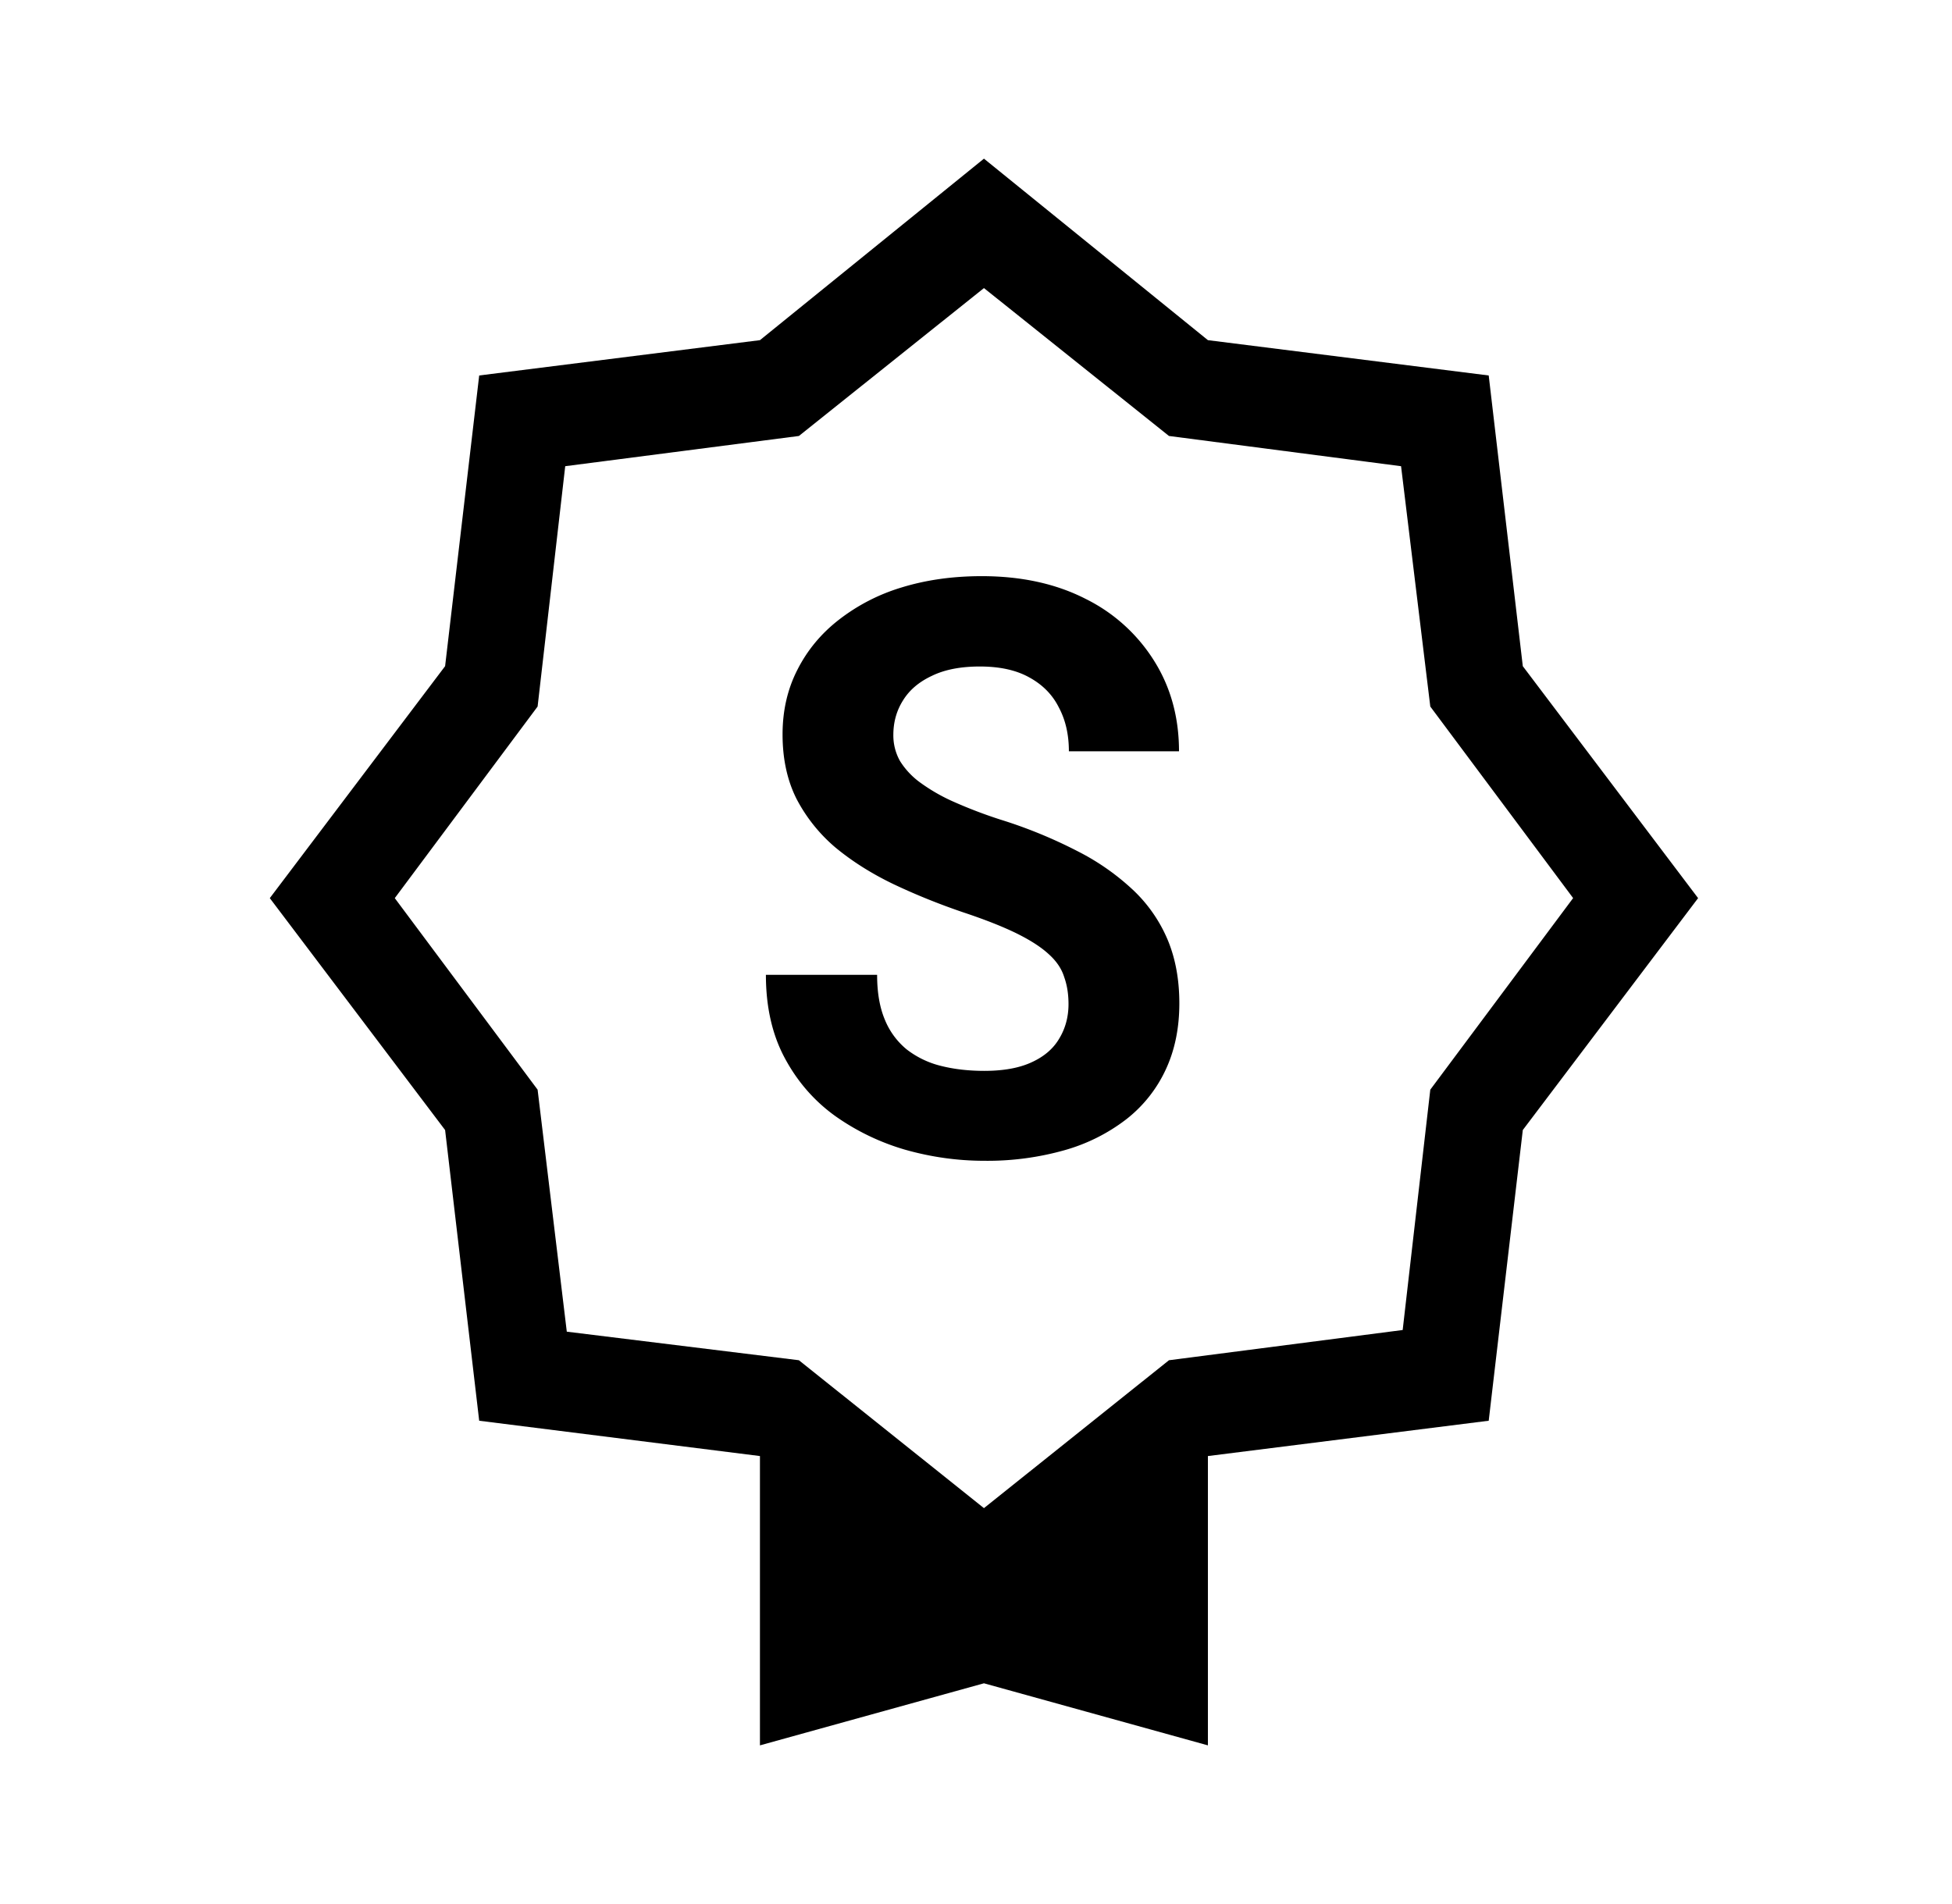 <svg width="41" height="40" viewBox="0 0 41 40" fill="none" xmlns="http://www.w3.org/2000/svg"><path fill-rule="evenodd" clip-rule="evenodd" d="m20.667 35.363 4.704 1.304v-6.078l5.898-.742.716-6.107 3.682-4.872-3.682-4.873-.716-6.107-5.898-.742-4.704-3.813-4.705 3.813-5.897.742-.716 6.107-3.682 4.873 3.682 4.872.716 6.107 5.897.742v6.078l4.705-1.304Zm3.886-6.787-3.886 3.107-3.887-3.107-4.875-.6-.613-5.084-3-4.024 3-4.025.58-5.049 4.908-.635 3.887-3.107 3.886 3.107 4.875.635.614 5.049 3 4.024-3 4.025-.58 5.049-4.909.635ZM22.35 20.52c.062.17.093.36.093.574 0 .268-.065.51-.194.723-.124.213-.318.38-.582.5-.259.12-.59.18-.993.18-.331 0-.637-.035-.916-.106a1.918 1.918 0 0 1-.714-.345 1.569 1.569 0 0 1-.458-.623c-.109-.258-.163-.572-.163-.944h-2.336c0 .673.132 1.256.396 1.748.264.493.616.898 1.055 1.215a4.9 4.9 0 0 0 1.483.714c.543.153 1.094.23 1.653.23a5.95 5.95 0 0 0 1.684-.222 3.82 3.82 0 0 0 1.296-.648 2.83 2.83 0 0 0 .83-1.043c.192-.41.287-.875.287-1.395 0-.493-.08-.933-.24-1.322a3.083 3.083 0 0 0-.714-1.042 5.015 5.015 0 0 0-1.18-.83 9.981 9.981 0 0 0-1.622-.665 9.836 9.836 0 0 1-.97-.369 3.806 3.806 0 0 1-.706-.402 1.623 1.623 0 0 1-.435-.46 1.095 1.095 0 0 1-.14-.55c0-.268.068-.509.202-.722.135-.22.337-.391.606-.517.269-.132.605-.197 1.009-.197.419 0 .765.076 1.04.23.279.153.486.363.62.632.14.262.21.569.21.919h2.313c0-.711-.174-1.344-.52-1.896A3.555 3.555 0 0 0 22.8 12.58c-.62-.317-1.348-.476-2.18-.476-.611 0-1.172.08-1.685.238a4.042 4.042 0 0 0-1.32.682c-.372.29-.661.64-.868 1.05-.207.405-.31.857-.31 1.355 0 .514.098.966.294 1.355a3.4 3.4 0 0 0 .823 1.026c.352.29.755.544 1.21.763.461.219.947.416 1.46.591.46.153.835.301 1.125.443.29.143.515.288.675.435.16.143.27.301.326.477Z" fill="#000"/></svg>
